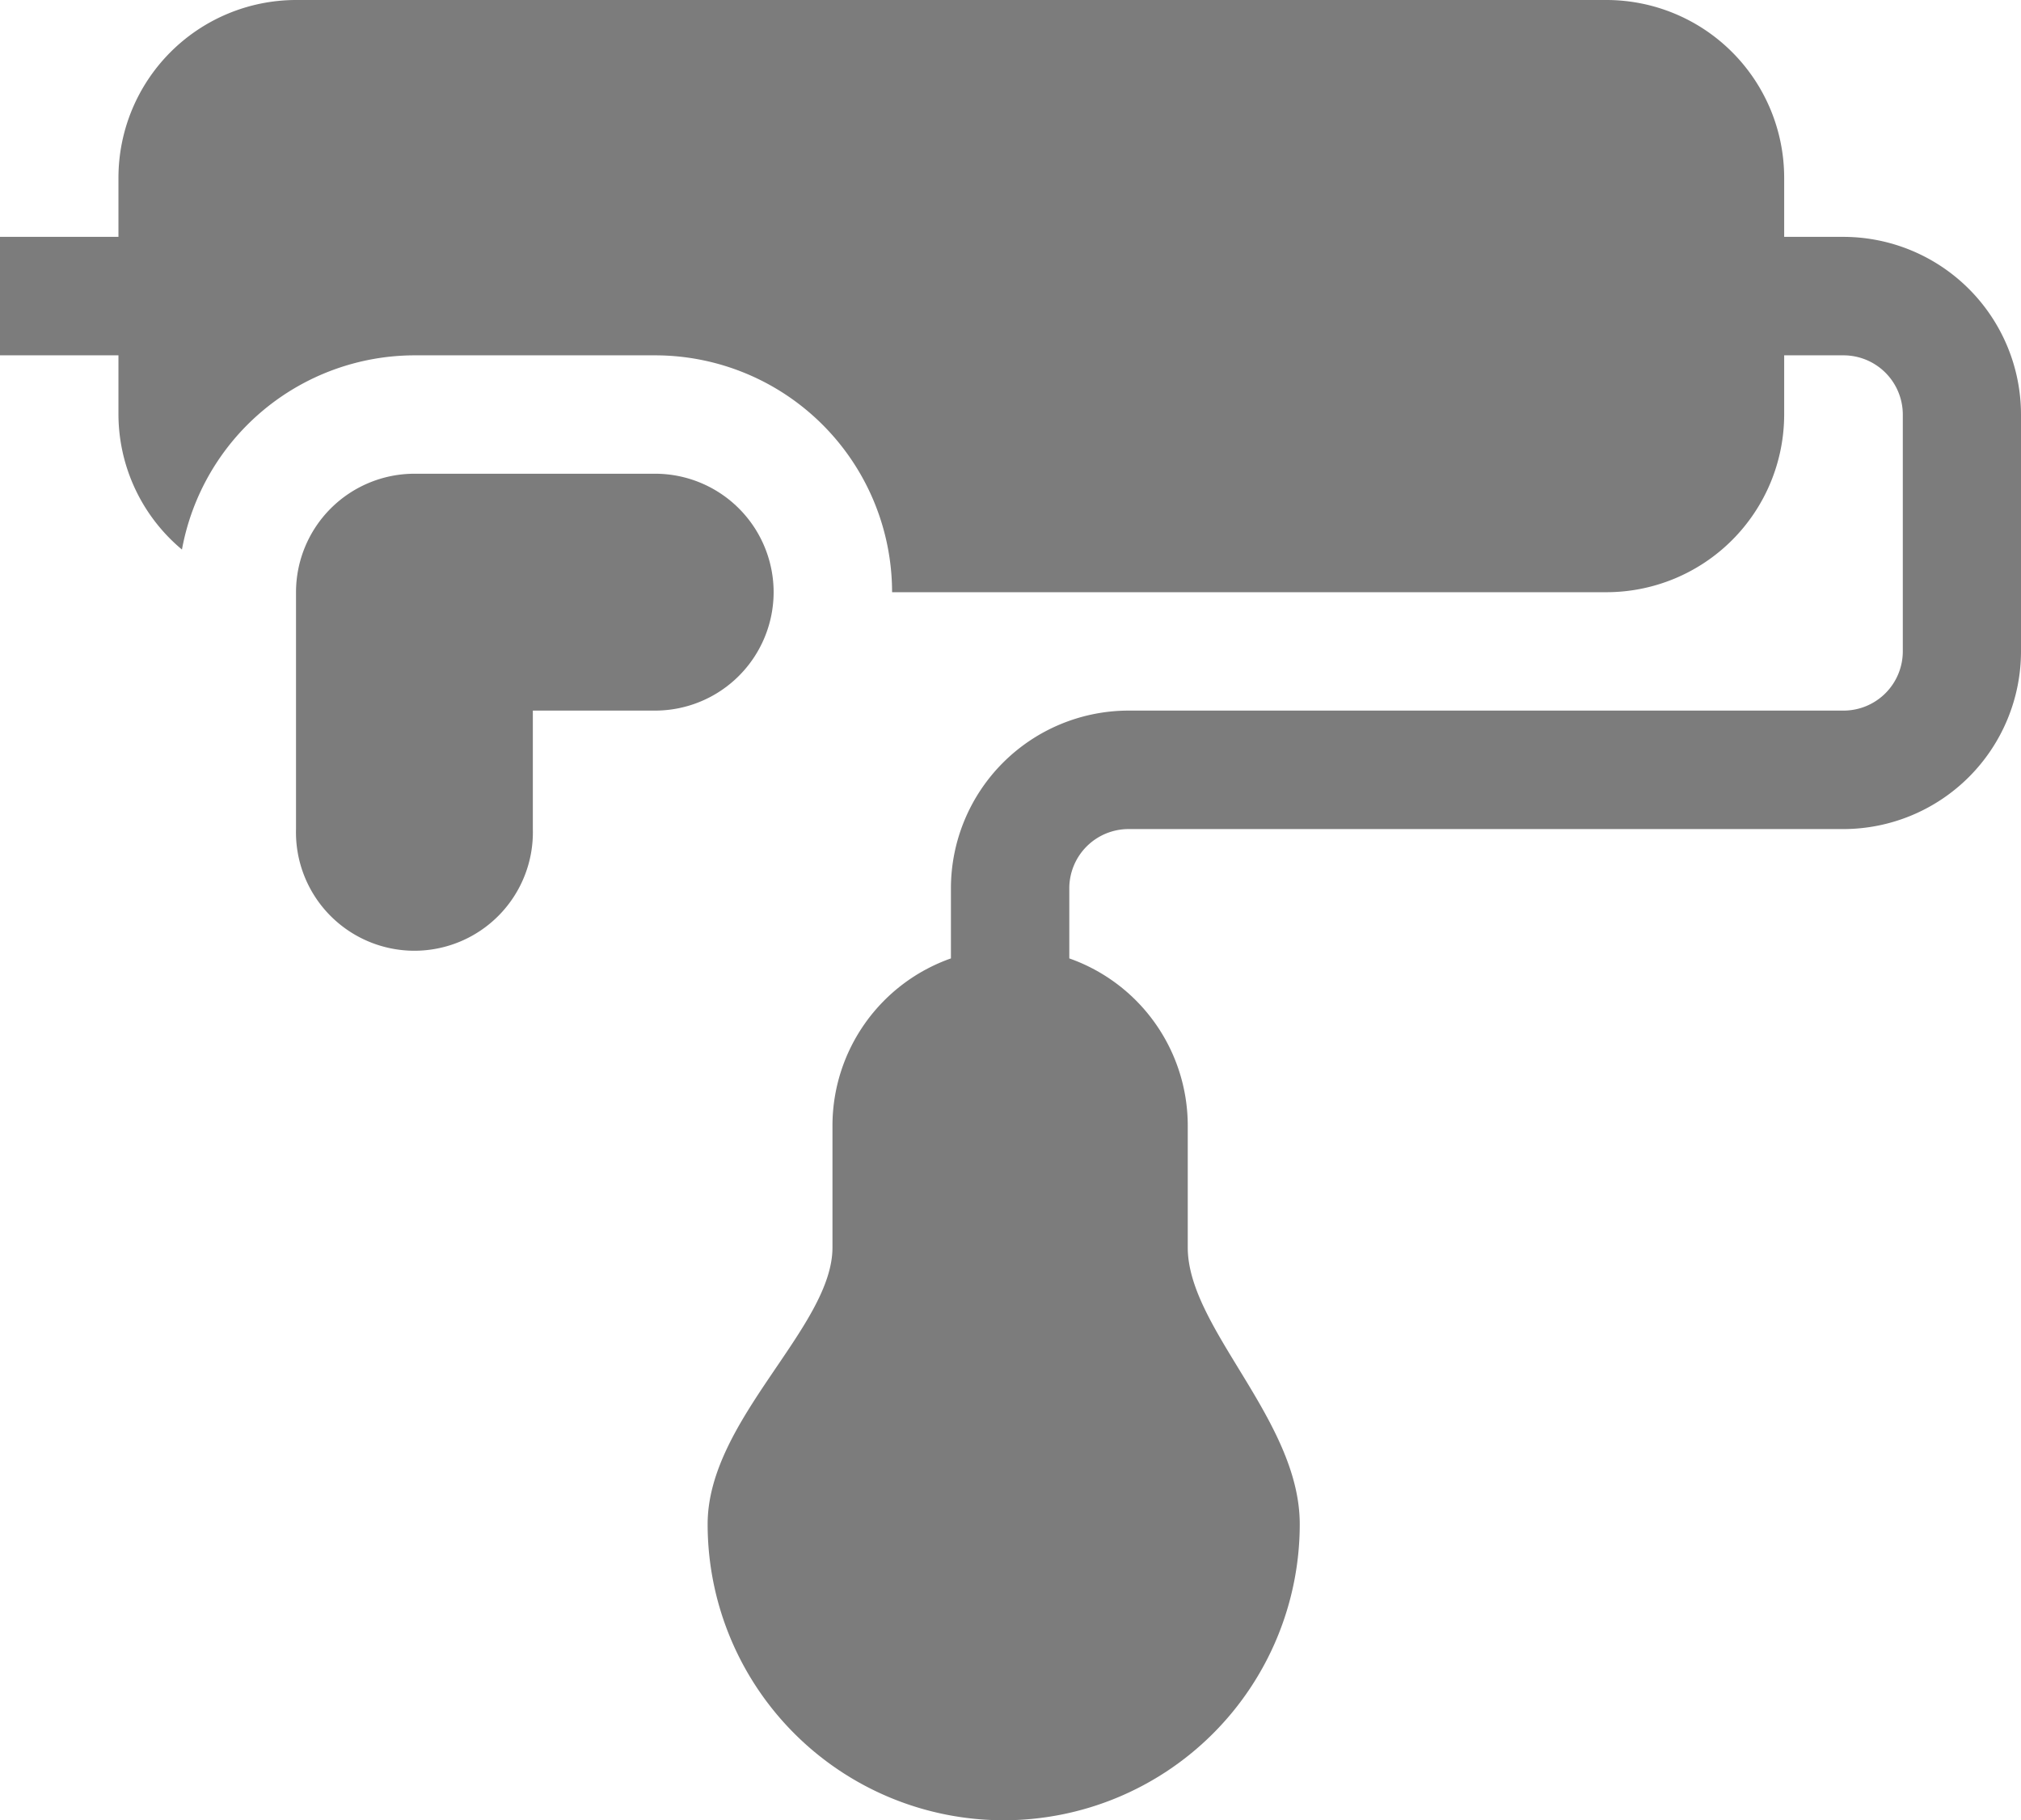 <svg id="brush" xmlns="http://www.w3.org/2000/svg" width="23.459" height="21.126" viewBox="0 0 23.459 21.126">
  <path id="Контур_4761" data-name="Контур 4761" d="M21.4,2.749H20.71V2.062A2.064,2.064,0,0,0,18.648,0H3.436A2.064,2.064,0,0,0,1.375,2.062v.687H0V4.124H1.375v.687a2.049,2.049,0,0,0,.737,1.567,2.749,2.749,0,0,1,2.7-2.254H7.606a2.752,2.752,0,0,1,2.749,2.749h8.293A2.064,2.064,0,0,0,20.71,4.811V4.124H21.4a.688.688,0,0,1,.687.687V7.56a.688.688,0,0,1-.687.687H13.1a2.064,2.064,0,0,0-2.062,2.062v.814a2.059,2.059,0,0,0-1.375,1.935v1.42c0,.925-1.449,2-1.449,3.211a3.436,3.436,0,0,0,6.873,0c0-1.209-1.3-2.273-1.3-3.211v-1.42a2.059,2.059,0,0,0-1.375-1.935v-.814a.688.688,0,0,1,.687-.687H21.4A2.064,2.064,0,0,0,23.459,7.56V4.811A2.064,2.064,0,0,0,21.4,2.749Z" fill="#7c7c7c"/>
  <path id="Контур_4762" data-name="Контур 4762" d="M80.544,121.375A1.376,1.376,0,0,0,79.169,120H76.375A1.376,1.376,0,0,0,75,121.375v2.749a1.375,1.375,0,1,0,2.749,0v-1.375h1.42A1.376,1.376,0,0,0,80.544,121.375Z" transform="translate(-71.564 -114.502)" fill="#7c7c7c"/>
</svg>
